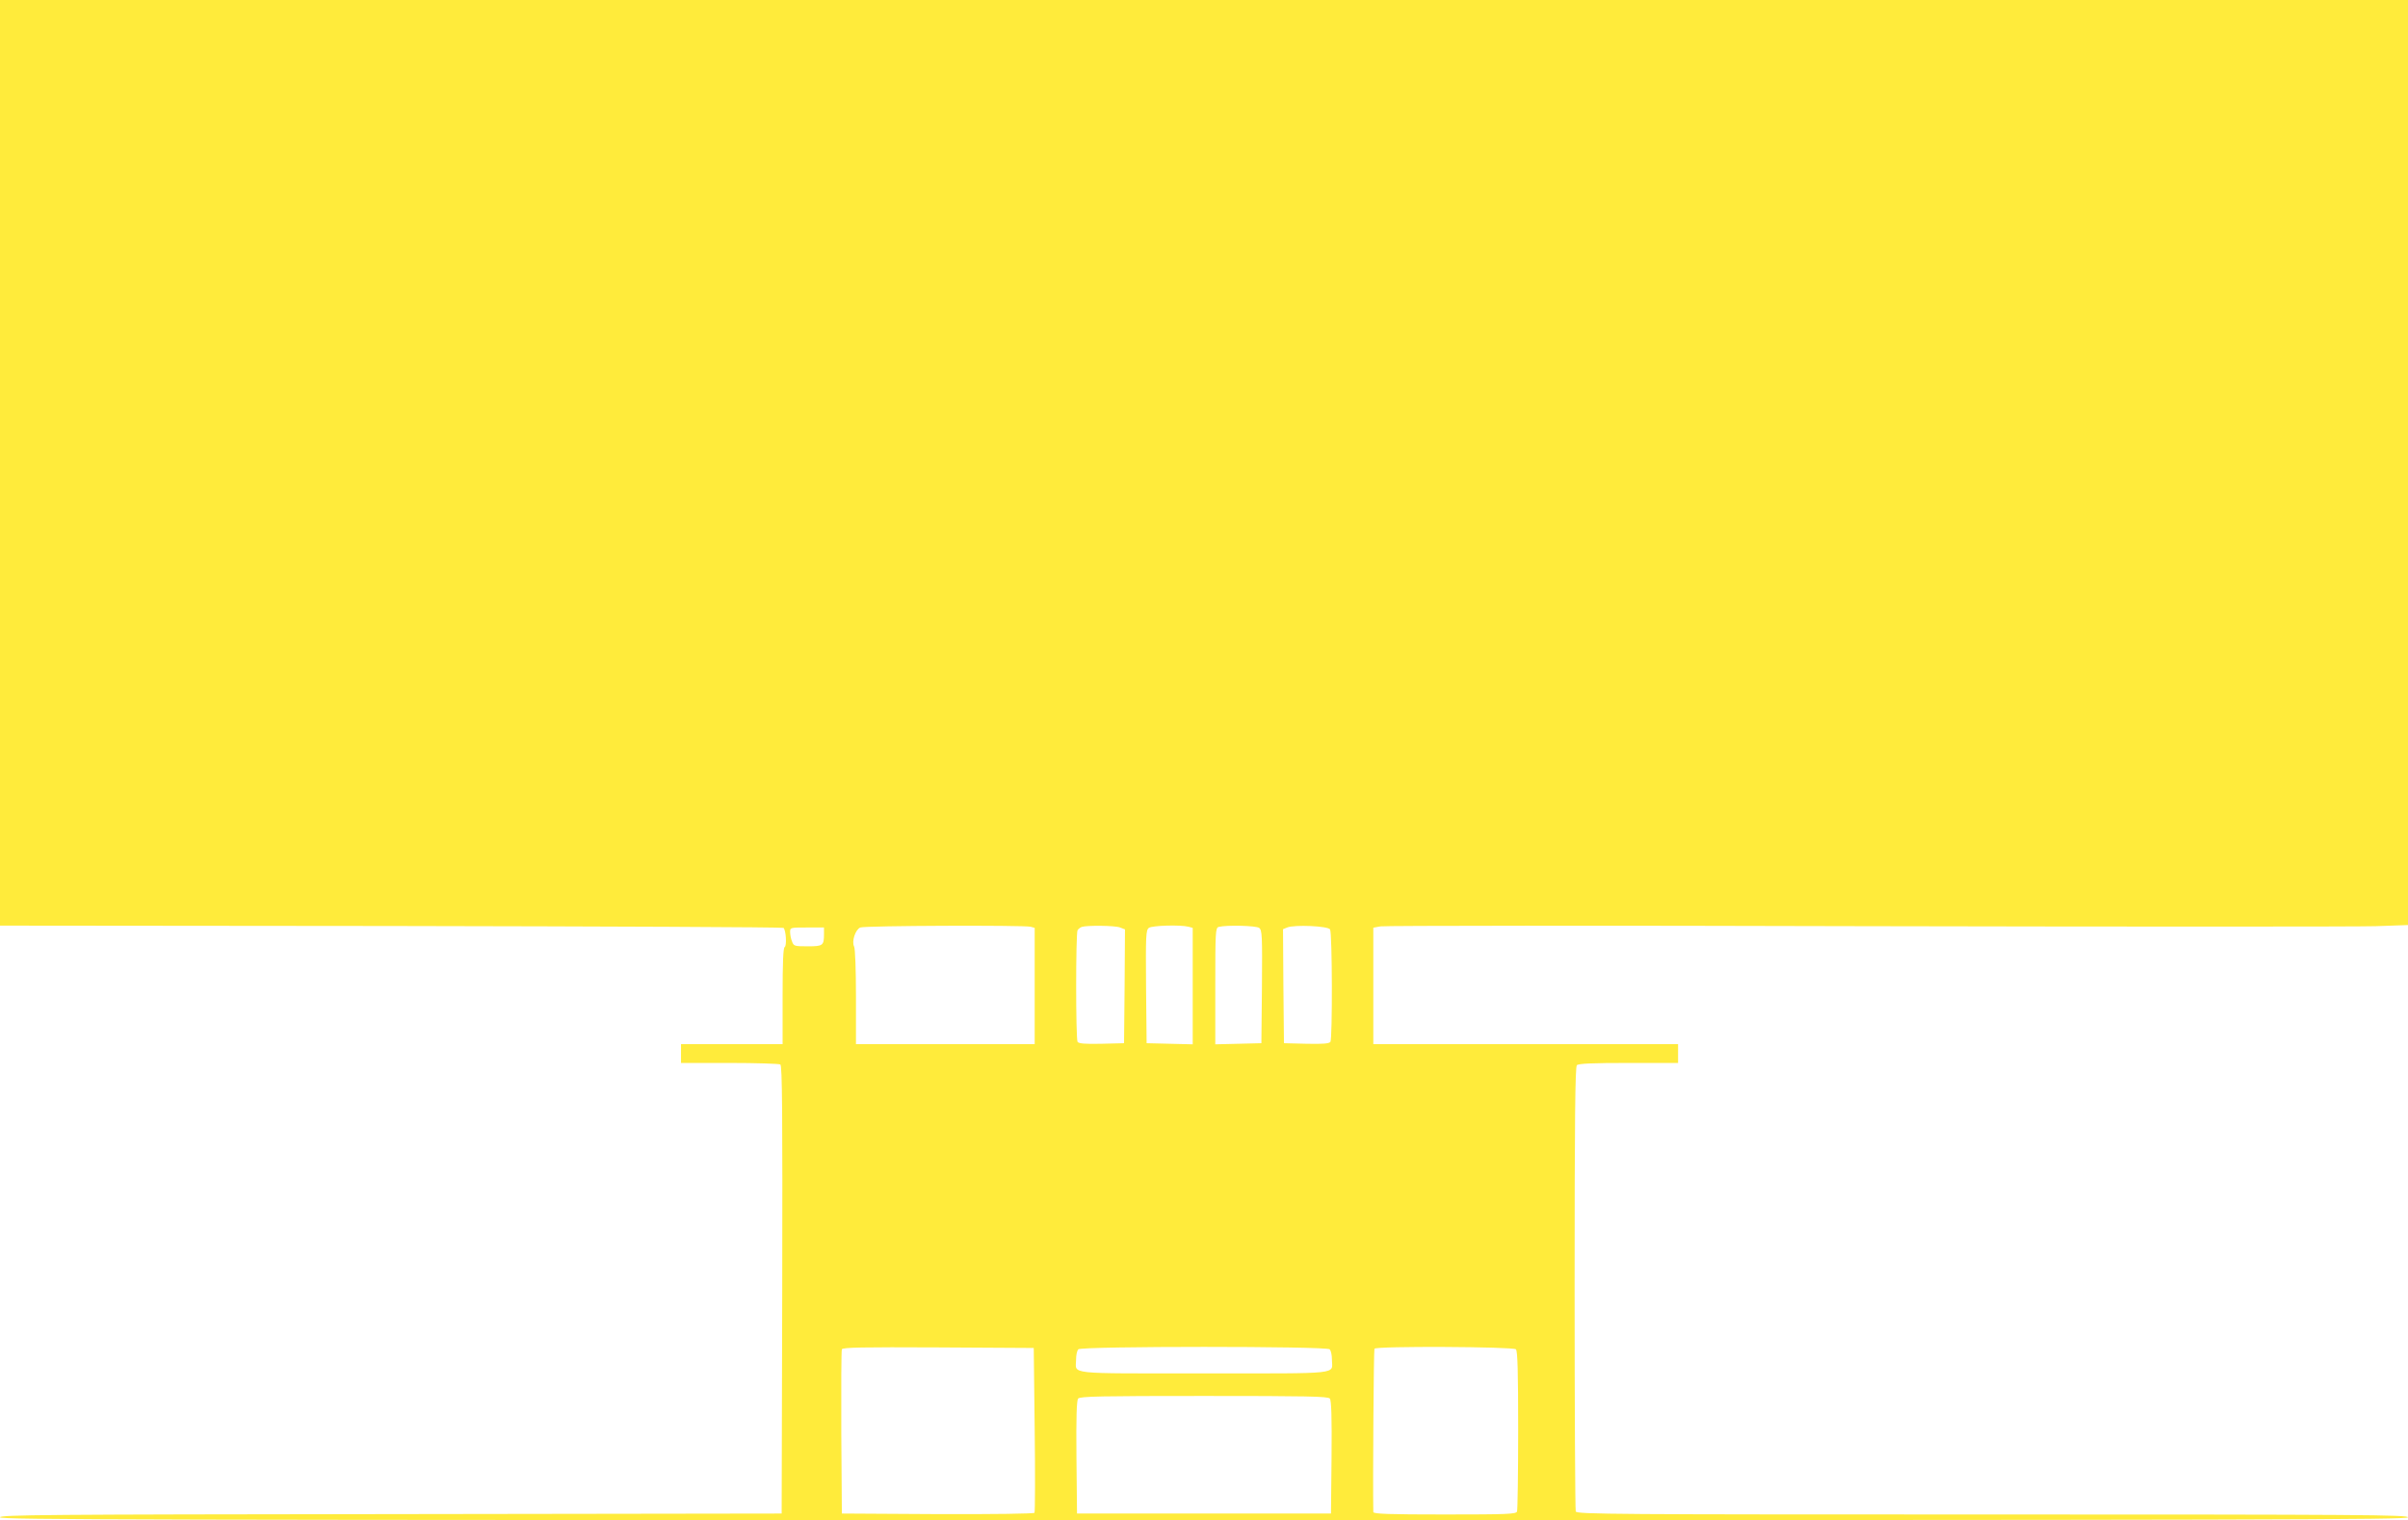 <?xml version="1.0" standalone="no"?>
<!DOCTYPE svg PUBLIC "-//W3C//DTD SVG 20010904//EN"
 "http://www.w3.org/TR/2001/REC-SVG-20010904/DTD/svg10.dtd">
<svg version="1.0" xmlns="http://www.w3.org/2000/svg"
 width="1280pt" height="808pt" viewBox="0 0 1280 808"
 preserveAspectRatio="xMidYMid meet">
<g transform="translate(0,808) scale(0.1,-0.1)"
fill="#ffeb3b" stroke="none">
<path d="M0 5620 l0 -2460 2079 -2 c1144 -2 2082 -6 2086 -10 13 -13 18 -95 6
-102 -8 -5 -11 -85 -11 -262 l0 -254 -270 0 -270 0 0 -50 0 -50 258 0 c141 0
263 -4 270 -8 10 -7 12 -253 10 -1198 l-3 -1189 -2077 -3 c-1838 -2 -2078 -4
-2078 -17 0 -13 722 -15 6400 -15 5682 0 6400 2 6400 15 0 13 -252 15 -2209
15 -2005 0 -2209 1 -2215 16 -3 9 -6 543 -6 1188 0 898 3 1175 12 1184 9 9 84
12 275 12 l263 0 0 50 0 50 -810 0 -810 0 0 310 0 309 38 7 c20 4 1180 5 2577
1 1397 -3 2618 -3 2713 0 l172 6 0 2459 0 2458 -6400 0 -6400 0 0 -2460z
m5478 -2466 l22 -6 0 -309 0 -309 -475 0 -475 0 0 251 c0 140 -4 258 -10 268
-14 27 7 90 33 101 24 10 869 13 905 4z m476 -4 l26 -10 -2 -302 -3 -303 -119
-3 c-89 -2 -121 1 -128 10 -10 16 -10 579 0 594 4 6 14 14 22 17 26 9 177 8
204 -3z m364 4 l22 -6 0 -309 0 -310 -122 3 -123 3 -3 300 c-2 273 -1 301 15
313 18 13 169 17 211 6z m375 -6 c16 -12 17 -40 15 -313 l-3 -300 -122 -3
-123 -3 0 310 c0 286 1 310 18 314 40 11 199 7 215 -5z m377 -8 c12 -18 13
-580 2 -598 -7 -9 -39 -12 -128 -10 l-119 3 -3 303 -2 303 22 9 c38 16 217 8
228 -10z m-2690 -24 c0 -62 -5 -66 -86 -66 -71 0 -75 1 -84 26 -6 14 -10 36
-10 50 0 24 1 24 90 24 l90 0 0 -34z m1120 -2634 c3 -239 2 -438 -1 -443 -3
-5 -215 -8 -515 -7 l-509 3 -3 430 c-1 237 0 436 3 443 3 10 111 12 512 10
l508 -3 5 -433z m1568 426 c7 -7 12 -31 12 -54 0 -81 66 -74 -680 -74 -746 0
-680 -7 -680 74 0 23 5 47 12 54 17 17 1319 17 1336 0z m990 0 c9 -9 12 -118
12 -429 0 -230 -3 -424 -6 -433 -5 -14 -49 -16 -385 -16 -296 0 -379 3 -379
13 -3 163 2 862 6 868 9 15 738 11 752 -3z m-989 -262 c8 -9 11 -100 9 -312
l-3 -299 -675 0 -675 0 -3 299 c-2 212 1 303 9 312 9 12 124 14 669 14 545 0
660 -2 669 -14z"/>
</g>
</svg>
